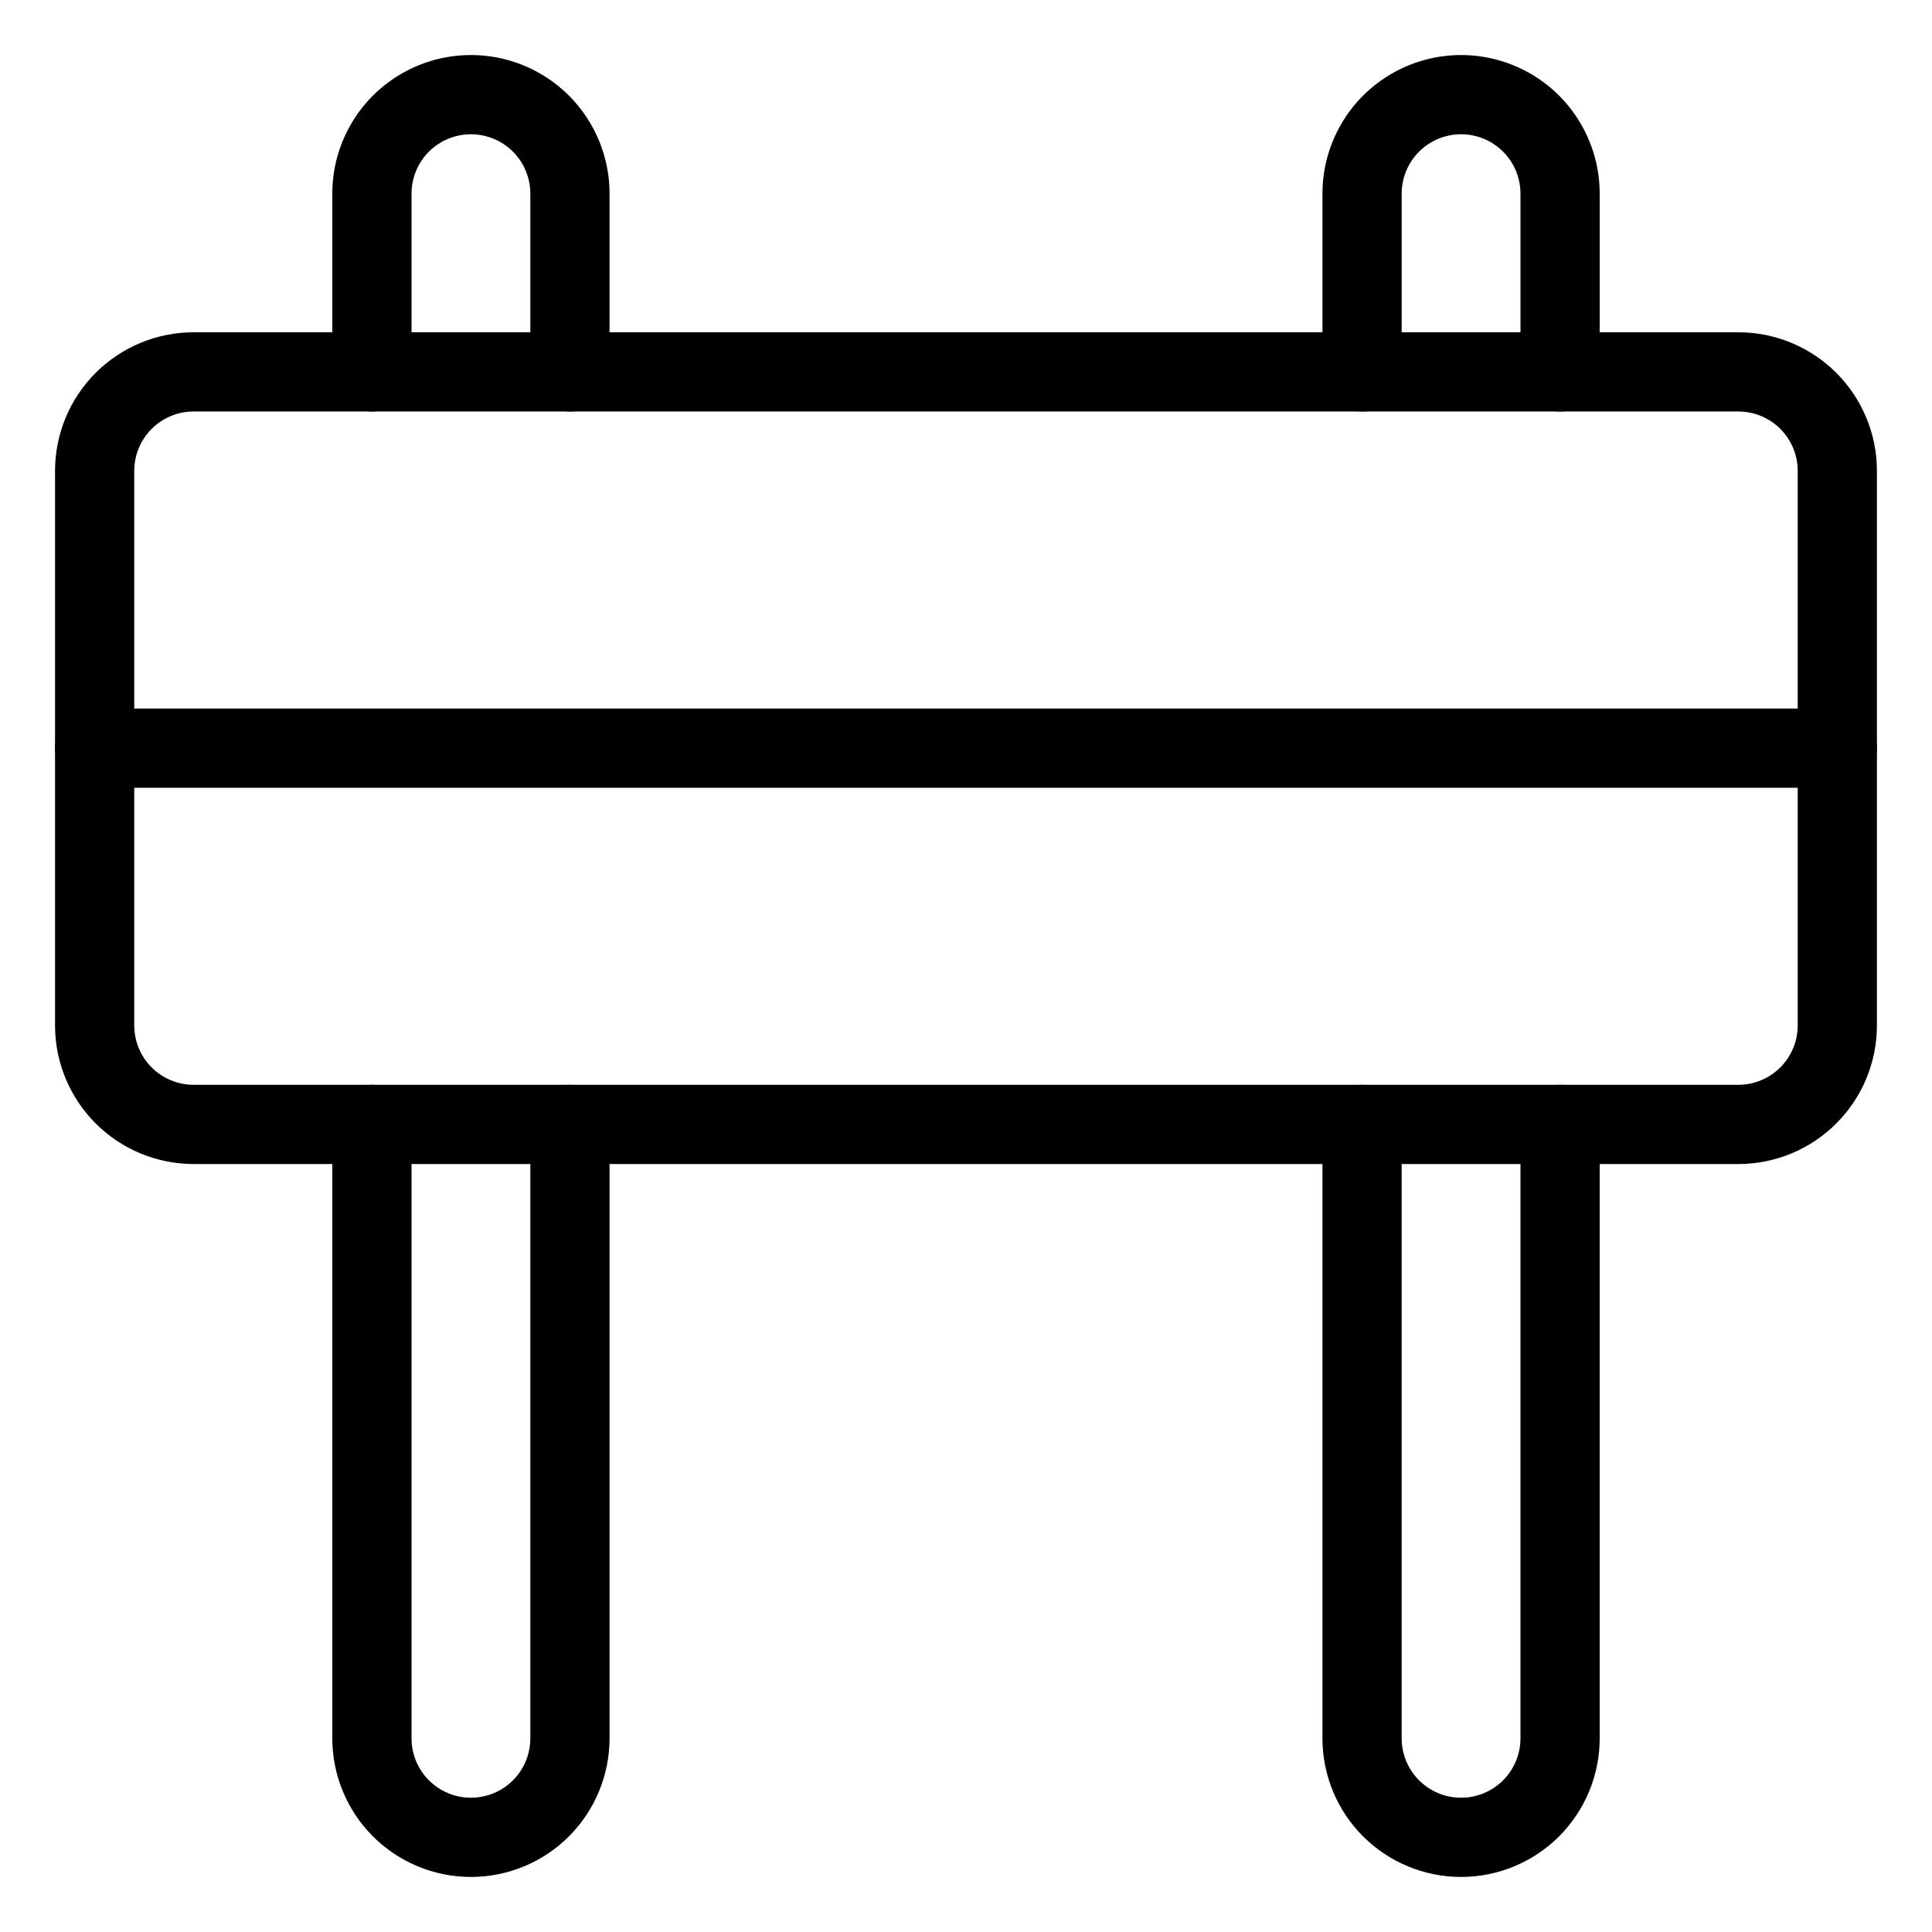<?xml version="1.0" encoding="UTF-8"?>
<!-- Uploaded to: ICON Repo, www.svgrepo.com, Generator: ICON Repo Mixer Tools -->
<svg fill="#000000" width="800px" height="800px" version="1.1" viewBox="144 144 512 512" xmlns="http://www.w3.org/2000/svg">
 <g>
  <path d="m268.8 641.41c-9.742 0-19.086-3.871-25.977-10.758-6.887-6.891-10.758-16.234-10.758-25.977v-162.69c0-5.797 4.699-10.496 10.496-10.496s10.496 4.699 10.496 10.496v162.69c0 5.625 3 10.82 7.871 13.633 4.871 2.812 10.875 2.812 15.746 0s7.871-8.008 7.871-13.633v-162.69c0-5.797 4.699-10.496 10.496-10.496 5.797 0 10.496 4.699 10.496 10.496v162.69c0 9.742-3.871 19.086-10.762 25.977-6.887 6.887-16.23 10.758-25.977 10.758z"/>
  <path d="m295.04 253.05c-5.797 0-10.496-4.699-10.496-10.496v-47.234c0-5.625-3-10.82-7.871-13.633s-10.875-2.812-15.746 0c-4.871 2.812-7.871 8.008-7.871 13.633v47.234c0 5.797-4.699 10.496-10.496 10.496s-10.496-4.699-10.496-10.496v-47.234c0-13.121 7-25.25 18.367-31.812 11.367-6.562 25.371-6.562 36.738 0 11.363 6.562 18.367 18.691 18.367 31.812v47.234c0 2.781-1.105 5.453-3.074 7.422s-4.641 3.074-7.422 3.074z"/>
  <path d="m531.2 641.41c-9.742 0-19.086-3.871-25.977-10.758-6.891-6.891-10.762-16.234-10.762-25.977v-162.69c0-5.797 4.699-10.496 10.496-10.496s10.496 4.699 10.496 10.496v162.69c0 5.625 3.004 10.82 7.875 13.633s10.871 2.812 15.742 0c4.871-2.812 7.871-8.008 7.871-13.633v-162.69c0-5.797 4.699-10.496 10.496-10.496s10.496 4.699 10.496 10.496v162.69c0 9.742-3.867 19.086-10.758 25.977-6.891 6.887-16.234 10.758-25.977 10.758z"/>
  <path d="m557.44 253.05c-5.797 0-10.496-4.699-10.496-10.496v-47.234c0-5.625-3-10.82-7.871-13.633-4.871-2.812-10.871-2.812-15.742 0s-7.875 8.008-7.875 13.633v47.234c0 5.797-4.699 10.496-10.496 10.496s-10.496-4.699-10.496-10.496v-47.234c0-13.121 7.004-25.25 18.371-31.812 11.363-6.562 25.367-6.562 36.734 0 11.367 6.562 18.367 18.691 18.367 31.812v47.234c0 2.781-1.105 5.453-3.074 7.422s-4.637 3.074-7.422 3.074z"/>
  <path d="m604.67 452.48h-409.35c-9.742 0-19.086-3.871-25.977-10.762-6.887-6.891-10.758-16.234-10.758-25.977v-146.95c0-9.742 3.871-19.086 10.758-25.977 6.891-6.887 16.234-10.758 25.977-10.758h409.35c9.742 0 19.086 3.871 25.977 10.758 6.887 6.891 10.758 16.234 10.758 25.977v146.95c0 9.742-3.871 19.086-10.758 25.977-6.891 6.891-16.234 10.762-25.977 10.762zm-409.35-199.43c-4.176 0-8.18 1.656-11.133 4.609-2.949 2.953-4.609 6.957-4.609 11.133v146.95c0 4.176 1.66 8.18 4.609 11.133 2.953 2.953 6.957 4.613 11.133 4.613h409.35c4.176 0 8.18-1.66 11.133-4.613 2.953-2.953 4.609-6.957 4.609-11.133v-146.95c0-4.176-1.656-8.18-4.609-11.133-2.953-2.953-6.957-4.609-11.133-4.609z"/>
  <path d="m630.91 352.77h-461.82c-5.797 0-10.496-4.699-10.496-10.496s4.699-10.496 10.496-10.496h461.82c5.797 0 10.496 4.699 10.496 10.496s-4.699 10.496-10.496 10.496z"/>
 </g>
</svg>